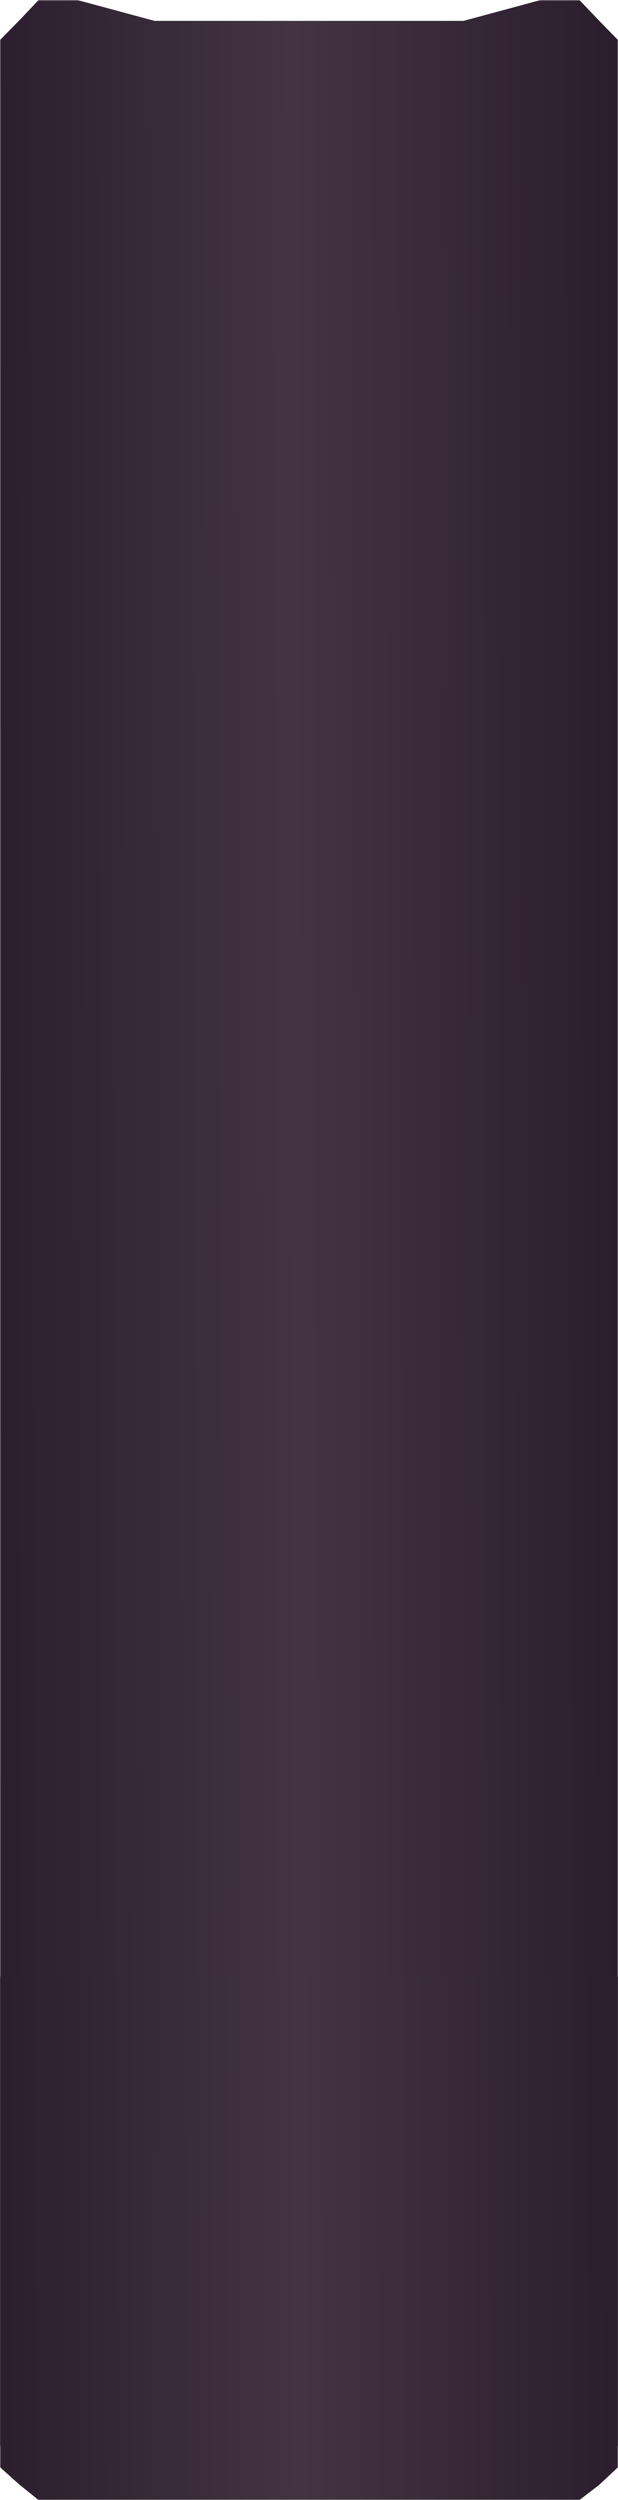 <?xml version="1.0" encoding="UTF-8"?> <svg xmlns="http://www.w3.org/2000/svg" width="320" height="1294" viewBox="0 0 320 1294" fill="none"><mask id="mask0_3078_13832" style="mask-type:alpha" maskUnits="userSpaceOnUse" x="0" y="0" width="320" height="1266"><rect width="320" height="1266" fill="#D9D9D9"></rect></mask><g mask="url(#mask0_3078_13832)"><path d="M10.526 10.002L20 0H40L80 10.802H160H240L280 0H300L310.316 10.802L320 20.729V41.458V82.916V165.832V331.665V876.372V1148.72V1286.73V1396.1V1490.33V1547.98L310.316 1557.07L300 1565H280H240H160H80H40H20L9.684 1556.67L0 1547.98L0 1490.33L0 1396.1V1286.73V1148.72V876.372V331.665V165.832V82.916V41.458V20.729L10.526 10.002Z" fill="url(#paint0_linear_3078_13832)"></path></g><mask id="mask1_3078_13832" style="mask-type:alpha" maskUnits="userSpaceOnUse" x="0" y="1023" width="320" height="271"><rect y="1023" width="320" height="271" fill="#D9D9D9"></rect></mask><g mask="url(#mask1_3078_13832)"><path d="M10.526 -260.998L20 -271H40L80 -260.198H160H240L280 -271H300L310.316 -260.198L320 -250.271V-229.542V-188.084V-105.168V60.665V605.372V877.725V1015.73V1125.1V1219.33V1276.98L310.316 1286.07L300 1294H280H240H160H80H40H20L9.684 1285.67L0 1276.98L0 1219.33L0 1125.1V1015.73V877.725V605.372V60.665V-105.168V-188.084V-229.542V-250.271L10.526 -260.998Z" fill="url(#paint1_linear_3078_13832)"></path></g><defs><linearGradient id="paint0_linear_3078_13832" x1="320" y1="626.972" x2="-0.421" y2="627.873" gradientUnits="userSpaceOnUse"><stop stop-color="#2A1D2C"></stop><stop offset="0.52" stop-color="#423443"></stop><stop offset="1" stop-color="#2B1F2D"></stop></linearGradient><linearGradient id="paint1_linear_3078_13832" x1="320" y1="355.972" x2="-0.421" y2="356.873" gradientUnits="userSpaceOnUse"><stop stop-color="#2A1D2C"></stop><stop offset="0.52" stop-color="#423443"></stop><stop offset="1" stop-color="#2B1F2D"></stop></linearGradient></defs></svg> 
